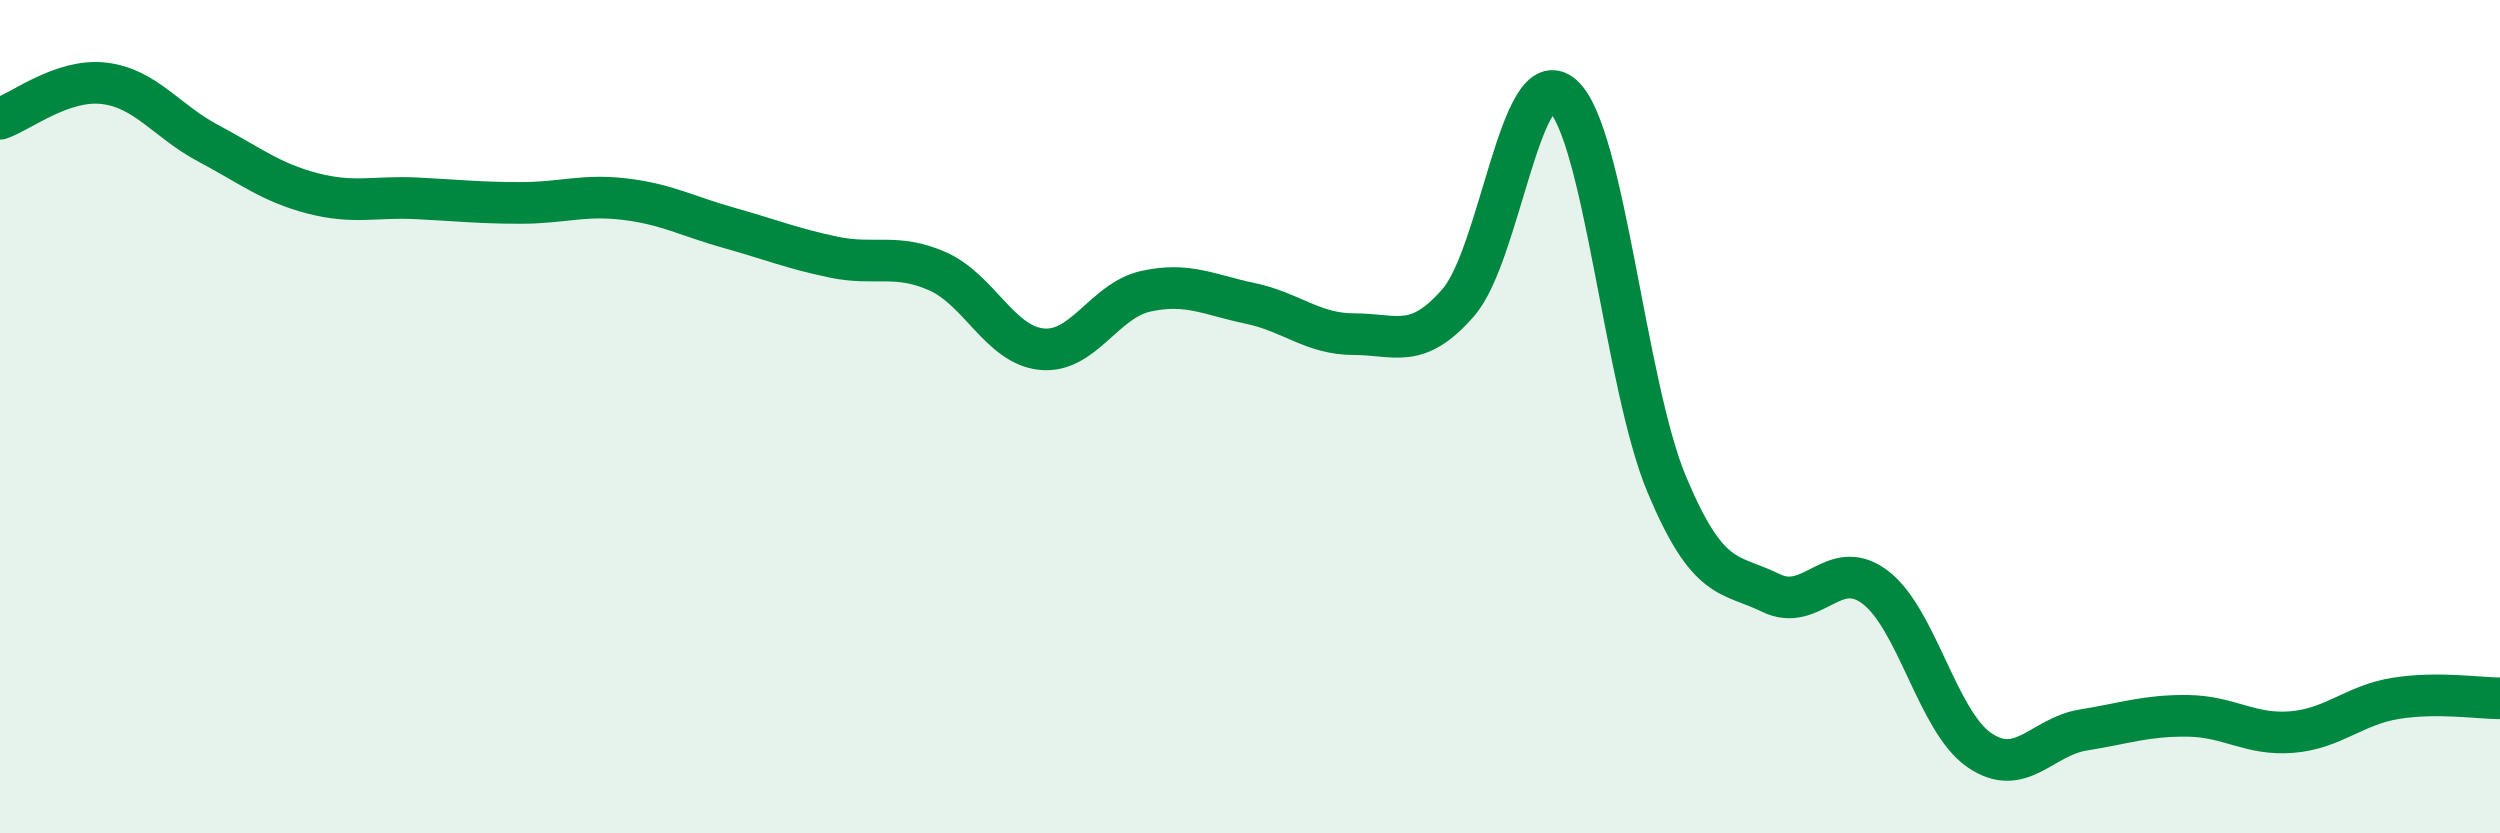 
    <svg width="60" height="20" viewBox="0 0 60 20" xmlns="http://www.w3.org/2000/svg">
      <path
        d="M 0,2.85 C 0.5,2.68 1.5,1.88 2.5,2 C 3.5,2.12 4,2.91 5,3.44 C 6,3.97 6.5,4.38 7.5,4.64 C 8.5,4.9 9,4.71 10,4.76 C 11,4.81 11.5,4.87 12.5,4.87 C 13.5,4.87 14,4.66 15,4.78 C 16,4.9 16.5,5.19 17.5,5.47 C 18.5,5.75 19,5.96 20,6.17 C 21,6.38 21.5,6.07 22.5,6.51 C 23.5,6.95 24,8.28 25,8.38 C 26,8.48 26.5,7.21 27.5,6.99 C 28.5,6.77 29,7.07 30,7.28 C 31,7.49 31.5,8.02 32.5,8.02 C 33.5,8.02 34,8.41 35,7.26 C 36,6.11 36.5,1.42 37.5,2.29 C 38.5,3.16 39,9.23 40,11.62 C 41,14.01 41.5,13.74 42.5,14.23 C 43.5,14.72 44,13.34 45,14.09 C 46,14.84 46.5,17.31 47.5,18 C 48.5,18.69 49,17.68 50,17.52 C 51,17.36 51.5,17.17 52.5,17.18 C 53.5,17.19 54,17.65 55,17.57 C 56,17.49 56.5,16.92 57.5,16.76 C 58.5,16.6 59.5,16.76 60,16.76L60 20L0 20Z"
        fill="#008740"
        opacity="0.1"
        stroke-linecap="round"
        stroke-linejoin="round"
      />
      <path
        d="M 0,2.85 C 0.5,2.68 1.5,1.88 2.5,2 C 3.5,2.12 4,2.91 5,3.44 C 6,3.97 6.5,4.38 7.5,4.64 C 8.5,4.9 9,4.71 10,4.76 C 11,4.81 11.5,4.87 12.5,4.87 C 13.5,4.87 14,4.66 15,4.78 C 16,4.9 16.5,5.19 17.5,5.47 C 18.5,5.75 19,5.96 20,6.17 C 21,6.38 21.5,6.07 22.5,6.51 C 23.5,6.95 24,8.28 25,8.38 C 26,8.48 26.5,7.21 27.5,6.99 C 28.5,6.77 29,7.07 30,7.28 C 31,7.49 31.5,8.02 32.5,8.02 C 33.5,8.02 34,8.41 35,7.26 C 36,6.11 36.5,1.42 37.5,2.29 C 38.5,3.16 39,9.23 40,11.62 C 41,14.01 41.5,13.74 42.5,14.23 C 43.5,14.72 44,13.34 45,14.09 C 46,14.84 46.5,17.31 47.5,18 C 48.5,18.69 49,17.68 50,17.52 C 51,17.36 51.5,17.17 52.5,17.18 C 53.5,17.19 54,17.65 55,17.57 C 56,17.49 56.5,16.92 57.5,16.76 C 58.5,16.6 59.5,16.76 60,16.76"
        stroke="#008740"
        stroke-width="1"
        fill="none"
        stroke-linecap="round"
        stroke-linejoin="round"
      />
    </svg>
  